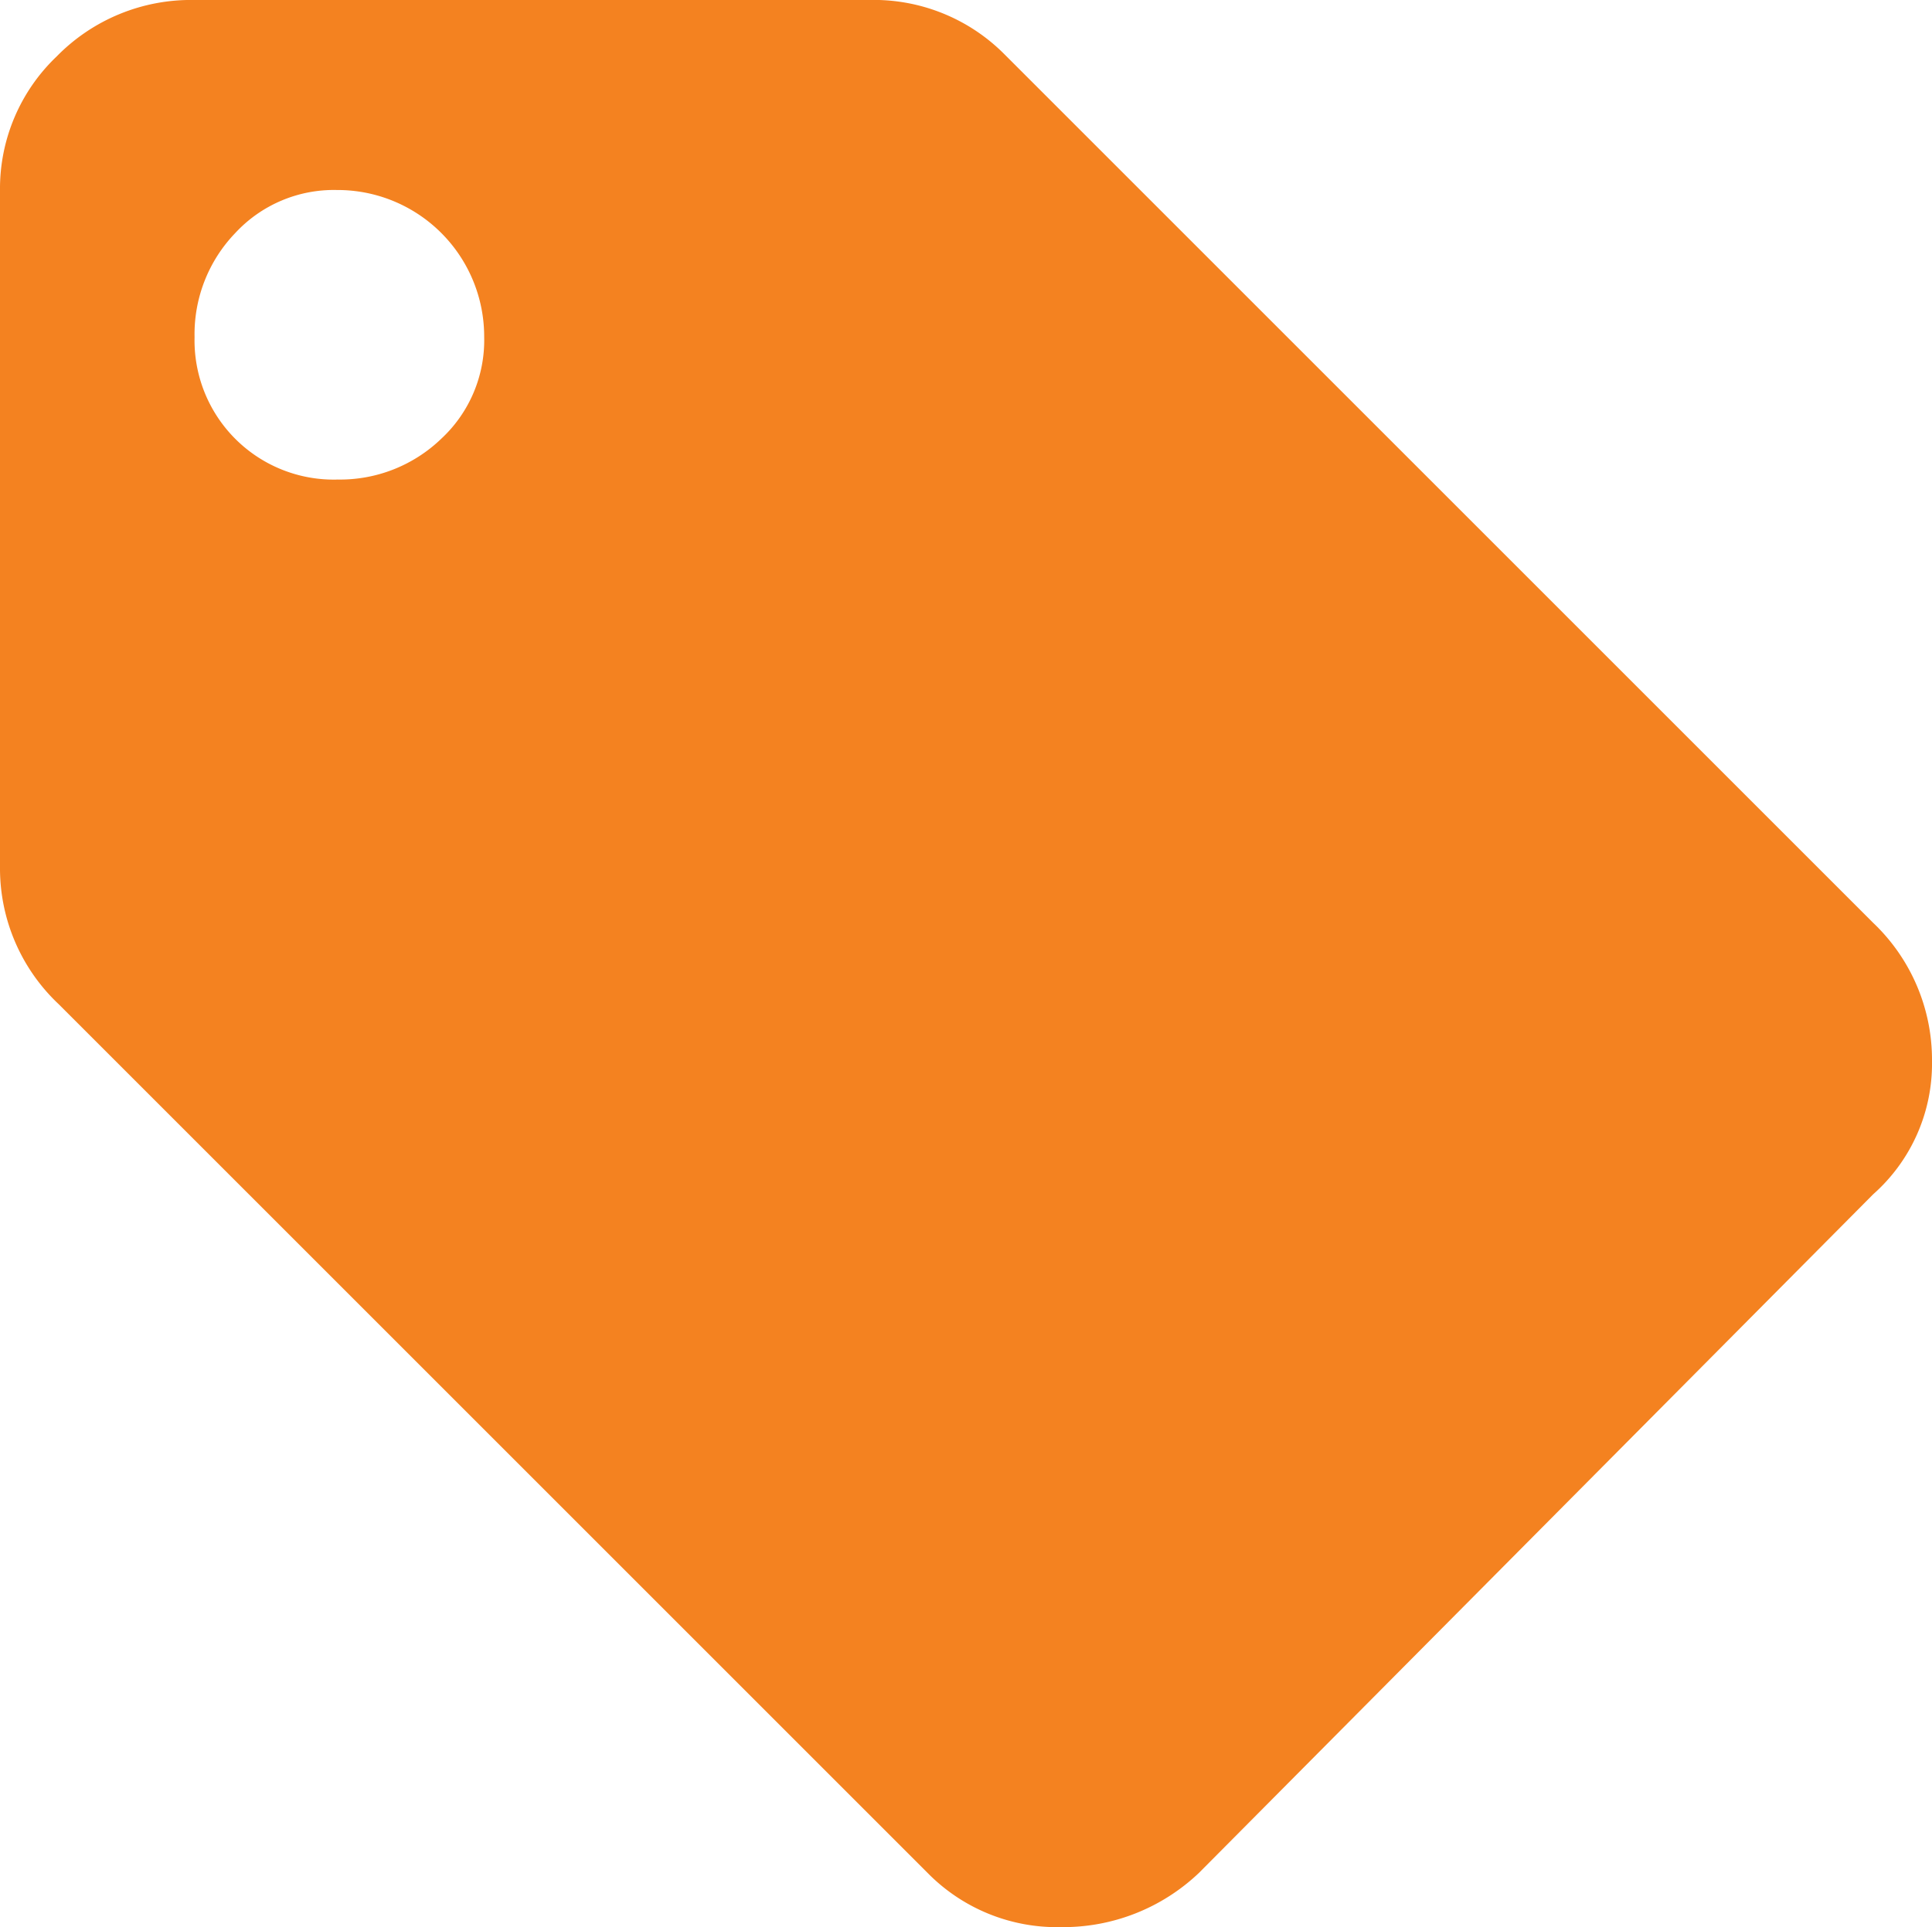 <svg xmlns="http://www.w3.org/2000/svg" width="47.444" height="47.333" viewBox="0 0 47.444 47.333">
  <g id="local-offer" transform="translate(0 -0.333)">
    <path id="Path_141932" data-name="Path 141932" d="M46,23a4.64,4.64,0,0,1,1.444,3.389A4.287,4.287,0,0,1,46,29.666L29.444,46.333a4.835,4.835,0,0,1-3.389,1.333,4.455,4.455,0,0,1-3.278-1.333L1.444,25A4.579,4.579,0,0,1,0,21.666V5A4.483,4.483,0,0,1,1.389,1.722,4.611,4.611,0,0,1,4.778.333H21.333a4.523,4.523,0,0,1,3.333,1.333ZM8.278,12.111a3.581,3.581,0,0,0,2.556-1,3.3,3.3,0,0,0,1.056-2.5A3.6,3.6,0,0,0,8.278,5a3.3,3.3,0,0,0-2.5,1.056,3.581,3.581,0,0,0-1,2.556,3.418,3.418,0,0,0,3.5,3.5Z" fill="#F48220"/>
  </g>
</svg>
